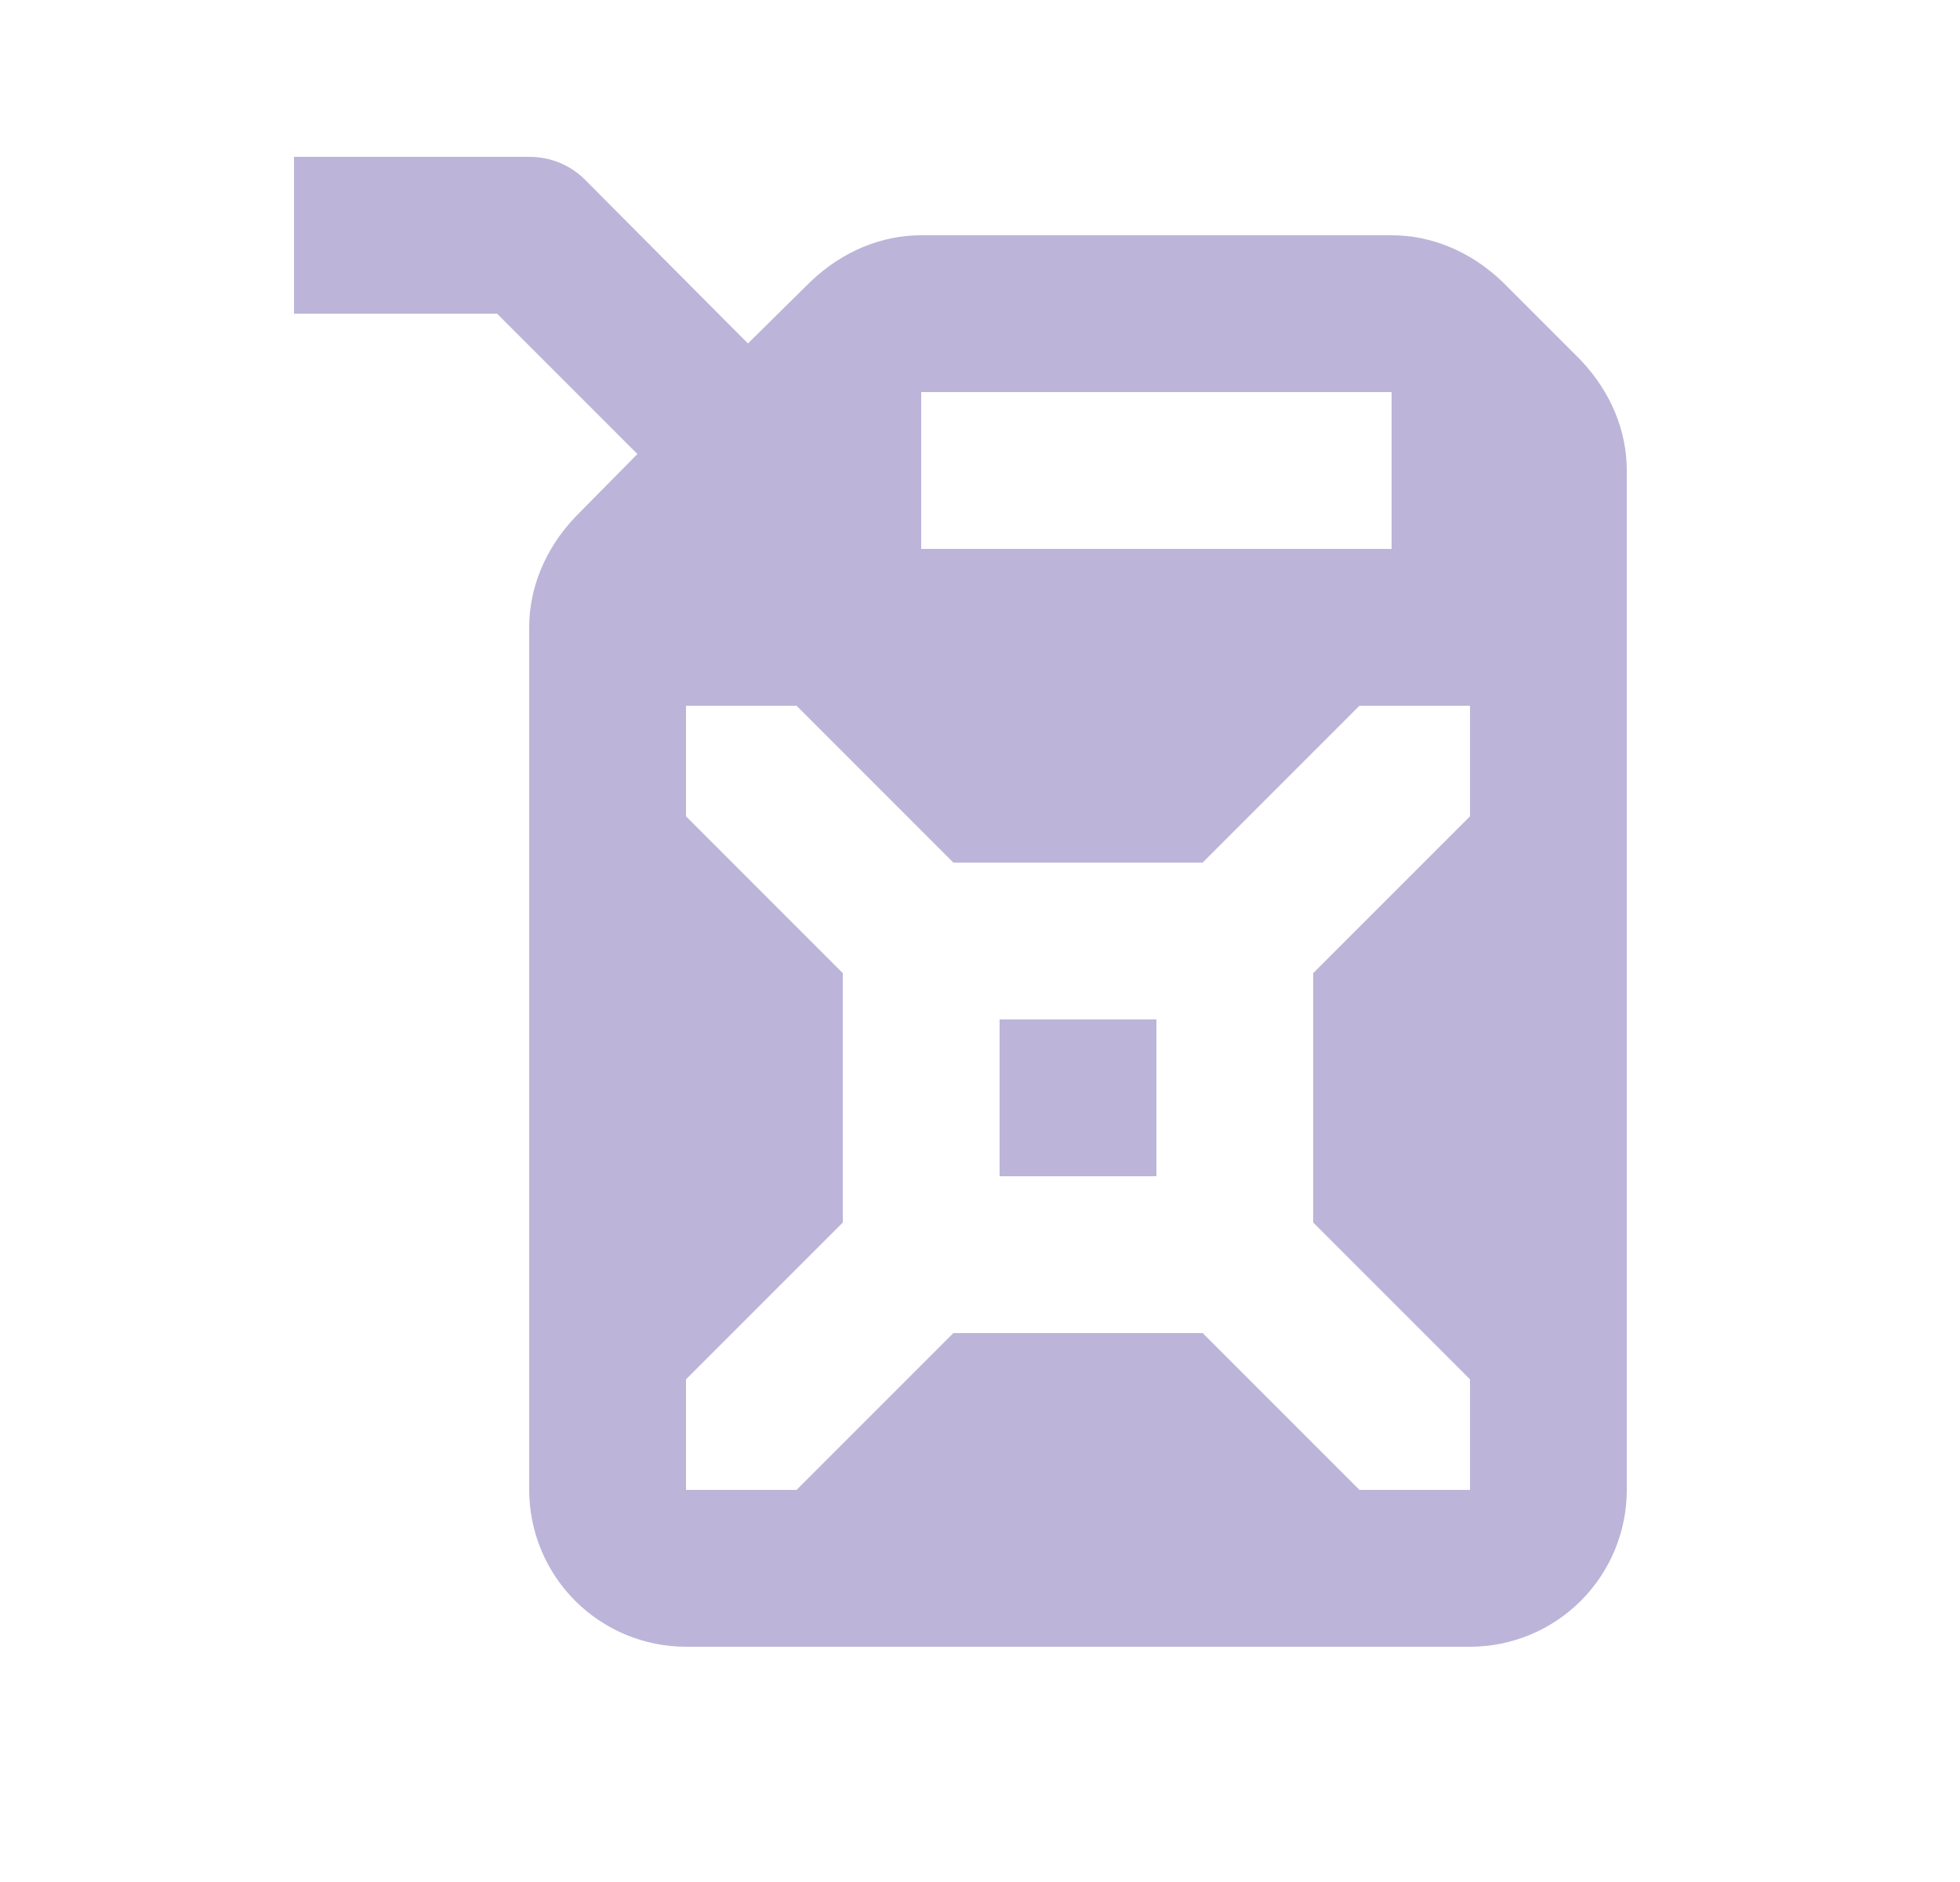 <svg width="25" height="24" viewBox="0 0 25 24" fill="none" xmlns="http://www.w3.org/2000/svg">
<path d="M3.75 2H6.75C7.03 2 7.28 2.11 7.46 2.29L9.54 4.38L10.34 3.59C10.75 3.2 11.25 3 11.75 3H17.75C18.25 3 18.75 3.2 19.16 3.59L20.16 4.59C20.55 5 20.75 5.5 20.75 6V19C20.75 19.53 20.539 20.039 20.164 20.414C19.789 20.789 19.28 21 18.75 21H8.75C8.22 21 7.711 20.789 7.336 20.414C6.961 20.039 6.75 19.53 6.75 19V8C6.75 7.5 6.95 7 7.34 6.59L8.13 5.79L6.34 4H3.75V2ZM11.75 5V7H17.75V5H11.75ZM12.16 11L10.16 9H8.75V10.41L10.75 12.41V15.59L8.75 17.59V19H10.16L12.16 17H15.34L17.34 19H18.75V17.59L16.75 15.59V12.41L18.75 10.41V9H17.34L15.34 11H12.16ZM12.75 13H14.75V15H12.75V13Z" fill="#BCB5D9"/>
</svg>

